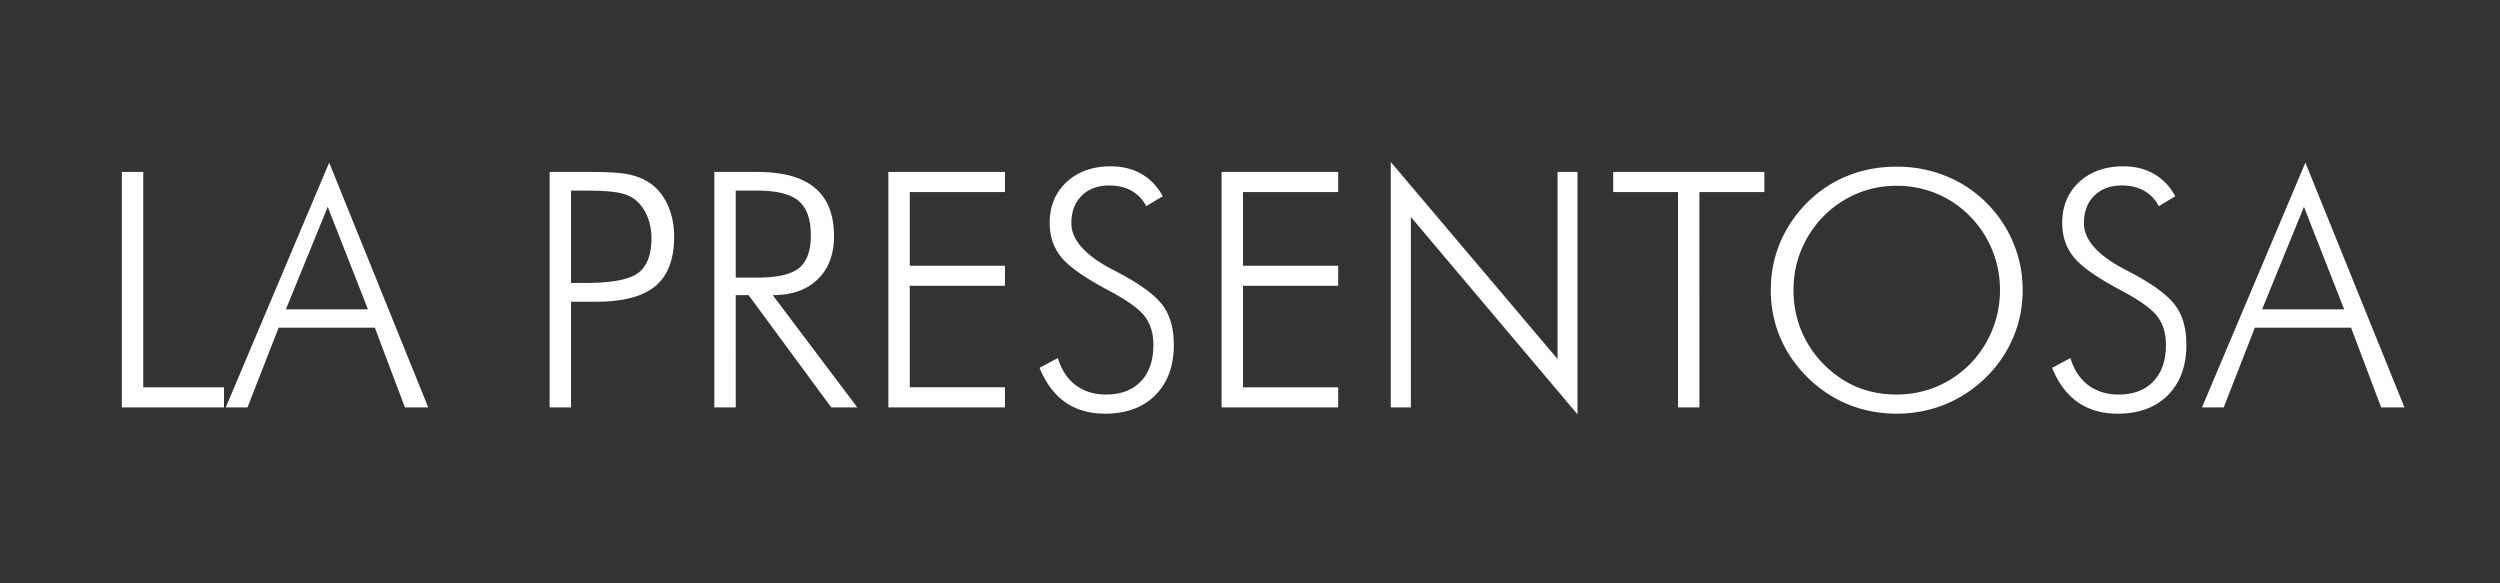 <svg xmlns="http://www.w3.org/2000/svg" width="270" height="63" fill="none"><rect width="100%" height="100%" fill="#333333" stroke="none"/><path fill="#fff" d="M13.161 44V18.572h2.31v23.257h8.72V44H13.16Zm17.717-10.595h8.858L35.394 22.34l-4.516 11.064ZM24.382 44 35.55 17.564 46.25 44h-2.52l-3.247-8.615H30.096L26.726 44h-2.344Zm34.981 0V18.572h4.638c1.83 0 3.172.098 4.03.295.868.197 1.62.52 2.257.973.8.579 1.419 1.372 1.859 2.38.44 1.007.66 2.124.66 3.351 0 2.42-.678 4.198-2.032 5.333-1.355 1.123-3.497 1.685-6.427 1.685h-2.675V44h-2.31Zm2.31-13.444h1.58c2.803 0 4.685-.353 5.646-1.06.972-.717 1.459-1.968 1.459-3.751a6.19 6.19 0 0 0-.33-2.067 5.019 5.019 0 0 0-.99-1.702c-.452-.51-1.066-.868-1.841-1.077-.776-.208-2.09-.313-3.943-.313h-1.58v9.97Zm17.786-9.97v9.397h2.328c2.153 0 3.653-.341 4.498-1.025.857-.694 1.286-1.87 1.286-3.526 0-1.748-.44-2.993-1.32-3.734-.88-.741-2.368-1.112-4.464-1.112h-2.328ZM92.59 44h-2.814L80.85 31.876h-1.39V44h-2.31V18.572h4.672c2.756 0 4.817.573 6.184 1.72 1.378 1.145 2.067 2.882 2.067 5.21 0 1.98-.59 3.537-1.772 4.672-1.17 1.135-2.785 1.702-4.846 1.702L92.59 44Zm3.353 0V18.572h12.592v2.17H98.253v7.956h10.282v2.17H98.253v10.96h10.282V44H95.943Zm16.327-4.273 1.98-1.06c.37 1.251 1.007 2.224 1.91 2.919.915.683 2.009 1.025 3.283 1.025 1.61 0 2.866-.475 3.769-1.425.903-.95 1.355-2.264 1.355-3.943 0-1.227-.307-2.246-.921-3.057-.602-.81-1.904-1.748-3.908-2.813-2.559-1.355-4.261-2.548-5.106-3.578-.846-1.031-1.268-2.27-1.268-3.717 0-1.807.608-3.277 1.824-4.412 1.227-1.135 2.813-1.702 4.759-1.702 1.273 0 2.379.272 3.317.816.95.533 1.72 1.337 2.31 2.414l-1.789 1.077a3.86 3.86 0 0 0-1.58-1.667c-.672-.382-1.471-.573-2.397-.573-1.251 0-2.247.37-2.988 1.111-.741.73-1.111 1.72-1.111 2.97 0 1.784 1.47 3.445 4.411 4.985.533.278.938.492 1.216.643 2.166 1.193 3.613 2.322 4.343 3.387.729 1.054 1.094 2.426 1.094 4.116 0 2.282-.666 4.094-1.998 5.437-1.331 1.332-3.143 1.997-5.436 1.997-1.668 0-3.098-.41-4.29-1.233-1.181-.834-2.108-2.073-2.779-3.717ZM131.931 44V18.572h12.593v2.17h-10.282v7.956h10.282v2.17h-10.282v10.96h10.282V44h-12.593Zm18.273 0V17.495l18.012 21.277v-20.2h2.153v26.175l-17.994-21.312V44h-2.171Zm31.021 0V20.743h-7v-2.171h16.327v2.17h-7.017V44h-2.31Zm23.605-1.39c1.505 0 2.929-.277 4.273-.833a11.243 11.243 0 0 0 3.63-2.432 11.287 11.287 0 0 0 2.414-3.665 11.3 11.3 0 0 0 .851-4.342 11.28 11.28 0 0 0-3.265-8.007 10.813 10.813 0 0 0-3.613-2.432 11.107 11.107 0 0 0-4.29-.834c-1.506 0-2.924.278-4.256.834a11.289 11.289 0 0 0-3.612 2.432 11.575 11.575 0 0 0-2.432 3.682c-.556 1.343-.834 2.785-.834 4.325 0 1.528.278 2.976.834 4.342a11.376 11.376 0 0 0 2.432 3.665c1.065 1.077 2.258 1.893 3.578 2.45 1.32.543 2.75.816 4.29.816Zm13.617-11.272c0 1.795-.341 3.503-1.025 5.124a13.246 13.246 0 0 1-2.952 4.307 13.776 13.776 0 0 1-4.429 2.918c-1.645.66-3.382.99-5.211.99-1.83 0-3.567-.33-5.211-.99a13.619 13.619 0 0 1-4.394-2.918c-1.297-1.285-2.287-2.727-2.97-4.325a13.12 13.12 0 0 1-1.008-5.106c0-1.818.336-3.532 1.008-5.141a13.447 13.447 0 0 1 2.97-4.36 12.908 12.908 0 0 1 4.359-2.866c1.633-.648 3.381-.973 5.246-.973 1.876 0 3.63.33 5.263.99a13 13 0 0 1 4.377 2.849 13.207 13.207 0 0 1 2.952 4.36c.684 1.61 1.025 3.323 1.025 5.14Zm3.179 8.39 1.98-1.06c.37 1.25 1.007 2.223 1.91 2.918.915.683 2.009 1.025 3.283 1.025 1.61 0 2.866-.475 3.769-1.425.904-.95 1.355-2.264 1.355-3.943 0-1.227-.307-2.246-.92-3.057-.603-.81-1.905-1.748-3.909-2.813-2.559-1.355-4.261-2.548-5.106-3.578-.845-1.031-1.268-2.27-1.268-3.717 0-1.807.608-3.277 1.824-4.412 1.227-1.135 2.814-1.702 4.759-1.702 1.274 0 2.379.272 3.317.816.95.533 1.72 1.337 2.311 2.414l-1.789 1.077a3.868 3.868 0 0 0-1.581-1.667c-.672-.382-1.471-.573-2.397-.573-1.251 0-2.246.37-2.988 1.111-.741.73-1.111 1.72-1.111 2.97 0 1.784 1.47 3.445 4.412 4.985a93.1 93.1 0 0 1 1.215.643c2.166 1.193 3.613 2.322 4.343 3.387.729 1.054 1.094 2.426 1.094 4.116 0 2.282-.666 4.094-1.997 5.437-1.332 1.332-3.144 1.997-5.437 1.997-1.667 0-3.098-.41-4.29-1.233-1.181-.834-2.108-2.073-2.779-3.717Zm22.684-6.323h8.858l-4.342-11.064-4.516 11.064ZM237.814 44l11.168-26.436L259.682 44h-2.519l-3.248-8.615h-10.387L240.159 44h-2.345Z"/></svg>